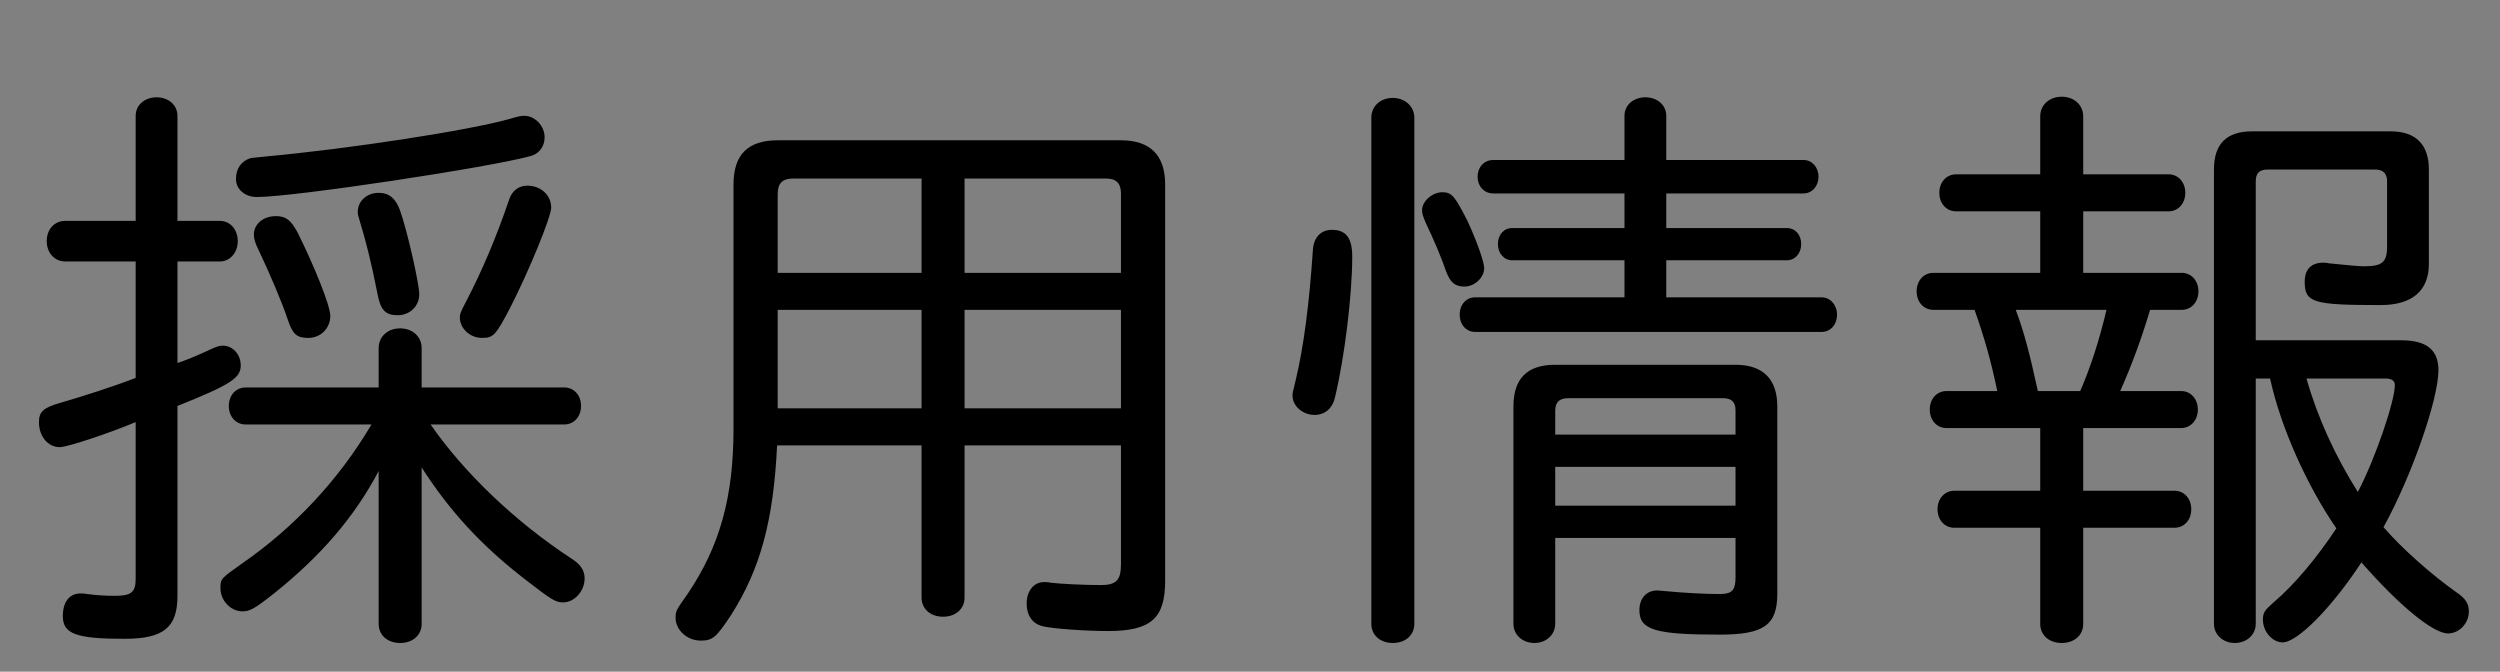 <?xml version="1.0" encoding="UTF-8"?>
<svg width="67px" height="18px" viewBox="0 0 67 18" version="1.1" xmlns="http://www.w3.org/2000/svg" xmlns:xlink="http://www.w3.org/1999/xlink">
    <rect x="0" y="0" width="67" height="18" fill="#808080" stroke="none"/>
    <title>txt-nav-recruit</title>
    <g id="Symbols" stroke="none" stroke-width="1" fill="none" fill-rule="evenodd">
        <g id="contents/header" transform="translate(-1124, -63)">
            <rect id="Rectangle" fill-opacity="0.01" fill="#FFFFFF" style="mix-blend-mode: multiply;" opacity="0.01" x="0" y="0" width="1440" height="703"></rect>
            <path d="M1127.332,80.12 C1128.388,80.12 1128.756,79.816 1128.756,78.968 L1128.756,73.88 C1130.196,73.304 1130.452,73.128 1130.452,72.792 C1130.452,72.504 1130.244,72.264 1129.972,72.264 C1129.892,72.264 1129.828,72.28 1129.684,72.344 C1129.348,72.504 1128.884,72.696 1128.756,72.728 L1128.756,70.008 L1129.892,70.008 C1130.164,70.008 1130.372,69.768 1130.372,69.464 C1130.372,69.144 1130.164,68.92 1129.892,68.92 L1128.756,68.92 L1128.756,66.104 C1128.756,65.816 1128.516,65.608 1128.196,65.608 C1127.876,65.608 1127.636,65.816 1127.636,66.104 L1127.636,68.92 L1125.748,68.92 C1125.46,68.92 1125.252,69.144 1125.252,69.464 C1125.252,69.768 1125.46,70.008 1125.748,70.008 L1127.636,70.008 L1127.636,73.128 C1127.06,73.352 1126.212,73.624 1125.604,73.8 C1125.156,73.928 1125.044,74.04 1125.044,74.312 C1125.044,74.696 1125.284,74.984 1125.604,74.984 C1125.796,74.984 1126.916,74.616 1127.636,74.312 L1127.636,78.504 C1127.636,78.872 1127.524,78.968 1127.076,78.968 C1126.82,78.968 1126.564,78.952 1126.34,78.92 C1126.244,78.904 1126.212,78.904 1126.164,78.904 C1125.86,78.904 1125.684,79.128 1125.684,79.512 C1125.684,79.992 1126.052,80.12 1127.332,80.12 Z M1130.884,68.28 C1131.876,68.28 1137.172,67.48 1138.244,67.176 C1138.452,67.112 1138.596,66.92 1138.596,66.68 C1138.596,66.376 1138.34,66.104 1138.052,66.104 C1137.972,66.104 1137.94,66.104 1137.668,66.184 C1136.612,66.488 1133.396,66.984 1131.14,67.192 C1130.852,67.224 1130.788,67.224 1130.708,67.24 C1130.468,67.32 1130.324,67.512 1130.324,67.8 C1130.324,68.072 1130.564,68.28 1130.884,68.28 Z M1136.916,72.056 C1137.22,72.056 1137.284,71.992 1137.668,71.256 C1138.164,70.296 1138.772,68.808 1138.772,68.568 C1138.772,68.232 1138.5,67.976 1138.132,67.976 C1137.908,67.976 1137.732,68.104 1137.652,68.328 C1137.3,69.368 1136.916,70.264 1136.484,71.096 C1136.34,71.368 1136.324,71.416 1136.324,71.512 C1136.324,71.8 1136.596,72.056 1136.916,72.056 Z M1134.66,71.448 C1134.98,71.448 1135.236,71.208 1135.236,70.888 C1135.236,70.6 1134.916,69.192 1134.724,68.648 C1134.612,68.328 1134.436,68.168 1134.148,68.168 C1133.828,68.168 1133.588,68.392 1133.588,68.68 C1133.588,68.76 1133.604,68.792 1133.636,68.904 C1133.796,69.432 1133.94,69.976 1134.116,70.872 C1134.196,71.304 1134.324,71.448 1134.66,71.448 Z M1132.26,72.056 C1132.596,72.056 1132.852,71.8 1132.852,71.464 C1132.852,71.192 1132.42,70.12 1131.972,69.224 C1131.796,68.904 1131.668,68.792 1131.396,68.792 C1131.06,68.792 1130.804,69 1130.804,69.288 C1130.804,69.4 1130.836,69.512 1130.932,69.704 C1131.236,70.344 1131.556,71.096 1131.716,71.576 C1131.844,71.96 1131.956,72.056 1132.26,72.056 Z M1134.724,80.232 C1135.06,80.232 1135.3,80.024 1135.3,79.72 L1135.3,75.528 C1136.052,76.696 1136.9,77.624 1138.084,78.536 C1138.804,79.096 1138.9,79.144 1139.092,79.144 C1139.396,79.144 1139.668,78.84 1139.668,78.504 C1139.668,78.28 1139.556,78.12 1139.3,77.96 C1137.812,76.984 1136.436,75.672 1135.54,74.376 L1139.124,74.376 C1139.38,74.376 1139.572,74.168 1139.572,73.88 C1139.572,73.592 1139.38,73.384 1139.124,73.384 L1135.3,73.384 L1135.3,72.328 C1135.3,72.024 1135.06,71.8 1134.724,71.8 C1134.388,71.8 1134.148,72.024 1134.148,72.328 L1134.148,73.384 L1130.58,73.384 C1130.324,73.384 1130.132,73.592 1130.132,73.88 C1130.132,74.168 1130.324,74.376 1130.58,74.376 L1133.956,74.376 C1133.076,75.864 1131.892,77.128 1130.484,78.104 C1129.924,78.504 1129.908,78.504 1129.908,78.76 C1129.908,79.096 1130.18,79.384 1130.5,79.384 C1130.692,79.384 1130.82,79.32 1131.364,78.888 C1132.58,77.912 1133.492,76.872 1134.148,75.624 L1134.148,79.72 C1134.148,80.024 1134.388,80.232 1134.724,80.232 Z M1142.778,80.168 C1143.098,80.168 1143.194,80.088 1143.594,79.48 C1144.378,78.248 1144.73,76.952 1144.826,74.936 L1148.698,74.936 L1148.698,79.016 C1148.698,79.32 1148.938,79.528 1149.274,79.528 C1149.61,79.528 1149.85,79.32 1149.85,79.016 L1149.85,74.936 L1154.042,74.936 L1154.042,78.12 C1154.042,78.552 1153.914,78.68 1153.498,78.68 C1153.066,78.68 1152.41,78.648 1152.154,78.616 C1152.09,78.6 1152.026,78.6 1151.978,78.6 C1151.706,78.6 1151.514,78.84 1151.514,79.176 C1151.514,79.496 1151.674,79.72 1151.946,79.784 C1152.202,79.848 1153.098,79.912 1153.69,79.912 C1154.842,79.912 1155.226,79.576 1155.226,78.568 L1155.226,67.944 C1155.226,67.16 1154.826,66.76 1154.042,66.76 L1144.842,66.76 C1144.042,66.76 1143.658,67.144 1143.658,67.944 L1143.658,74.488 C1143.658,76.328 1143.29,77.64 1142.426,78.92 C1142.122,79.352 1142.106,79.368 1142.106,79.56 C1142.106,79.88 1142.41,80.168 1142.778,80.168 Z M1148.698,70.312 L1144.842,70.312 L1144.842,68.2 C1144.842,67.912 1144.97,67.784 1145.258,67.784 L1148.698,67.784 L1148.698,70.312 Z M1154.042,70.312 L1149.85,70.312 L1149.85,67.784 L1153.642,67.784 C1153.914,67.784 1154.042,67.912 1154.042,68.184 L1154.042,70.312 Z M1148.698,73.944 L1144.842,73.944 L1144.842,71.304 L1148.698,71.304 L1148.698,73.944 Z M1154.042,73.944 L1149.85,73.944 L1149.85,71.304 L1154.042,71.304 L1154.042,73.944 Z M1172.816,71.896 C1173.056,71.896 1173.232,71.704 1173.232,71.432 C1173.232,71.176 1173.056,70.968 1172.816,70.968 L1168.656,70.968 L1168.656,69.976 L1171.888,69.976 C1172.112,69.976 1172.272,69.784 1172.272,69.544 C1172.272,69.288 1172.112,69.112 1171.888,69.112 L1168.656,69.112 L1168.656,68.184 L1172.336,68.184 C1172.56,68.184 1172.736,67.992 1172.736,67.736 C1172.736,67.48 1172.56,67.288 1172.336,67.288 L1168.656,67.288 L1168.656,66.104 C1168.656,65.816 1168.416,65.608 1168.096,65.608 C1167.776,65.608 1167.536,65.816 1167.536,66.104 L1167.536,67.288 L1164.016,67.288 C1163.776,67.288 1163.6,67.48 1163.6,67.736 C1163.6,67.992 1163.776,68.184 1164.016,68.184 L1167.536,68.184 L1167.536,69.112 L1164.528,69.112 C1164.304,69.112 1164.144,69.288 1164.144,69.544 C1164.144,69.784 1164.304,69.976 1164.528,69.976 L1167.536,69.976 L1167.536,70.968 L1163.536,70.968 C1163.296,70.968 1163.12,71.16 1163.12,71.432 C1163.12,71.704 1163.296,71.896 1163.536,71.896 L1172.816,71.896 Z M1161.328,80.232 C1161.664,80.232 1161.904,80.024 1161.904,79.72 L1161.904,66.152 C1161.904,65.848 1161.648,65.624 1161.328,65.624 C1160.992,65.624 1160.752,65.848 1160.752,66.152 L1160.752,79.72 C1160.752,80.024 1160.992,80.232 1161.328,80.232 Z M1163.248,70.68 C1163.52,70.68 1163.776,70.44 1163.776,70.184 C1163.776,70.008 1163.552,69.4 1163.328,68.92 C1162.992,68.264 1162.912,68.152 1162.656,68.152 C1162.384,68.152 1162.112,68.392 1162.112,68.632 C1162.112,68.728 1162.128,68.776 1162.208,68.968 C1162.416,69.4 1162.64,69.928 1162.752,70.264 C1162.864,70.568 1162.992,70.68 1163.248,70.68 Z M1159.232,74.12 C1159.504,74.12 1159.712,73.944 1159.776,73.656 C1160.032,72.6 1160.24,70.904 1160.24,69.88 C1160.24,69.384 1160.08,69.16 1159.696,69.16 C1159.392,69.16 1159.2,69.368 1159.184,69.72 C1159.088,71.128 1158.944,72.28 1158.72,73.208 C1158.64,73.528 1158.64,73.528 1158.64,73.608 C1158.64,73.88 1158.912,74.12 1159.232,74.12 Z M1165.12,80.232 C1165.44,80.232 1165.68,80.008 1165.68,79.72 L1165.68,77.416 L1170.512,77.416 L1170.512,78.472 C1170.512,78.824 1170.416,78.92 1170.08,78.92 C1169.664,78.92 1169.12,78.888 1168.608,78.84 C1168.448,78.824 1168.448,78.824 1168.416,78.824 C1168.128,78.824 1167.936,79.032 1167.936,79.352 C1167.936,79.88 1168.352,80.008 1170.08,80.008 C1171.28,80.008 1171.632,79.752 1171.632,78.904 L1171.632,73.896 C1171.632,73.16 1171.248,72.776 1170.512,72.776 L1165.68,72.776 C1164.928,72.776 1164.56,73.144 1164.56,73.896 L1164.56,79.72 C1164.56,80.008 1164.8,80.232 1165.12,80.232 Z M1170.512,74.648 L1165.68,74.648 L1165.68,74.008 C1165.68,73.784 1165.792,73.672 1166.016,73.672 L1170.176,73.672 C1170.4,73.672 1170.512,73.768 1170.512,73.992 L1170.512,74.648 Z M1170.512,76.552 L1165.68,76.552 L1165.68,75.512 L1170.512,75.512 L1170.512,76.552 Z M1179.254,80.232 C1179.59,80.232 1179.83,80.024 1179.83,79.72 L1179.83,77.144 L1182.278,77.144 C1182.534,77.144 1182.726,76.936 1182.726,76.648 C1182.726,76.36 1182.534,76.152 1182.278,76.152 L1179.83,76.152 L1179.83,74.472 L1182.454,74.472 C1182.71,74.472 1182.902,74.264 1182.902,73.976 C1182.902,73.688 1182.71,73.48 1182.454,73.48 L1180.822,73.48 C1181.142,72.76 1181.398,72.056 1181.622,71.304 L1182.47,71.304 C1182.726,71.304 1182.918,71.096 1182.918,70.808 C1182.918,70.52 1182.726,70.312 1182.47,70.312 L1179.83,70.312 L1179.83,68.664 L1182.118,68.664 C1182.374,68.664 1182.566,68.456 1182.566,68.168 C1182.566,67.88 1182.374,67.672 1182.118,67.672 L1179.83,67.672 L1179.83,66.12 C1179.83,65.816 1179.59,65.592 1179.254,65.592 C1178.918,65.592 1178.678,65.816 1178.678,66.12 L1178.678,67.672 L1176.422,67.672 C1176.166,67.672 1175.974,67.88 1175.974,68.168 C1175.974,68.456 1176.166,68.664 1176.422,68.664 L1178.678,68.664 L1178.678,70.312 L1175.814,70.312 C1175.558,70.312 1175.366,70.52 1175.366,70.808 C1175.366,71.096 1175.558,71.304 1175.814,71.304 L1176.918,71.304 C1177.174,72.024 1177.366,72.696 1177.526,73.48 L1176.166,73.48 C1175.91,73.48 1175.718,73.688 1175.718,73.976 C1175.718,74.264 1175.91,74.472 1176.166,74.472 L1178.678,74.472 L1178.678,76.152 L1176.374,76.152 C1176.118,76.152 1175.926,76.36 1175.926,76.648 C1175.926,76.936 1176.118,77.144 1176.374,77.144 L1178.678,77.144 L1178.678,79.72 C1178.678,80.024 1178.918,80.232 1179.254,80.232 Z M1183.894,80.232 C1184.214,80.232 1184.454,80.008 1184.454,79.72 L1184.454,73.144 L1184.838,73.144 C1185.126,74.456 1185.814,75.992 1186.614,77.16 C1186.086,77.96 1185.478,78.68 1184.95,79.128 C1184.694,79.352 1184.646,79.416 1184.646,79.608 C1184.646,79.928 1184.902,80.216 1185.174,80.216 C1185.574,80.216 1186.502,79.272 1187.286,78.072 C1188.294,79.224 1189.206,79.976 1189.606,79.976 C1189.91,79.976 1190.166,79.704 1190.166,79.384 C1190.166,79.176 1190.07,79.032 1189.83,78.872 C1189.174,78.408 1188.374,77.704 1187.878,77.128 C1188.63,75.768 1189.35,73.704 1189.35,72.92 C1189.35,72.376 1189.03,72.12 1188.358,72.12 L1184.454,72.12 L1184.454,67.864 C1184.454,67.64 1184.55,67.544 1184.774,67.544 L1187.654,67.544 C1187.878,67.544 1187.974,67.656 1187.974,67.864 L1187.974,69.608 C1187.974,70.024 1187.846,70.136 1187.366,70.136 L1187.294,70.136 C1187.195,70.133 1187.046,70.12 1186.406,70.056 C1186.358,70.04 1186.294,70.04 1186.262,70.04 C1185.942,70.04 1185.766,70.216 1185.766,70.552 C1185.766,71.112 1185.99,71.176 1187.798,71.176 C1188.646,71.176 1189.094,70.792 1189.094,70.072 L1189.094,67.544 C1189.094,66.872 1188.742,66.52 1188.07,66.52 L1184.358,66.52 C1183.67,66.52 1183.334,66.856 1183.334,67.544 L1183.334,79.72 C1183.334,80.008 1183.574,80.232 1183.894,80.232 Z M1179.75,73.48 L1178.614,73.48 C1178.406,72.52 1178.246,71.896 1178.022,71.304 L1180.454,71.304 C1180.262,72.12 1180.022,72.856 1179.75,73.48 Z M1187.19,76.184 C1186.582,75.224 1186.102,74.168 1185.814,73.144 L1187.926,73.144 C1188.102,73.144 1188.182,73.208 1188.182,73.32 C1188.182,73.752 1187.654,75.304 1187.19,76.184 Z" id="採用情報" fill="#000000" fill-rule="nonzero"></path>
        </g>
    </g>
</svg>